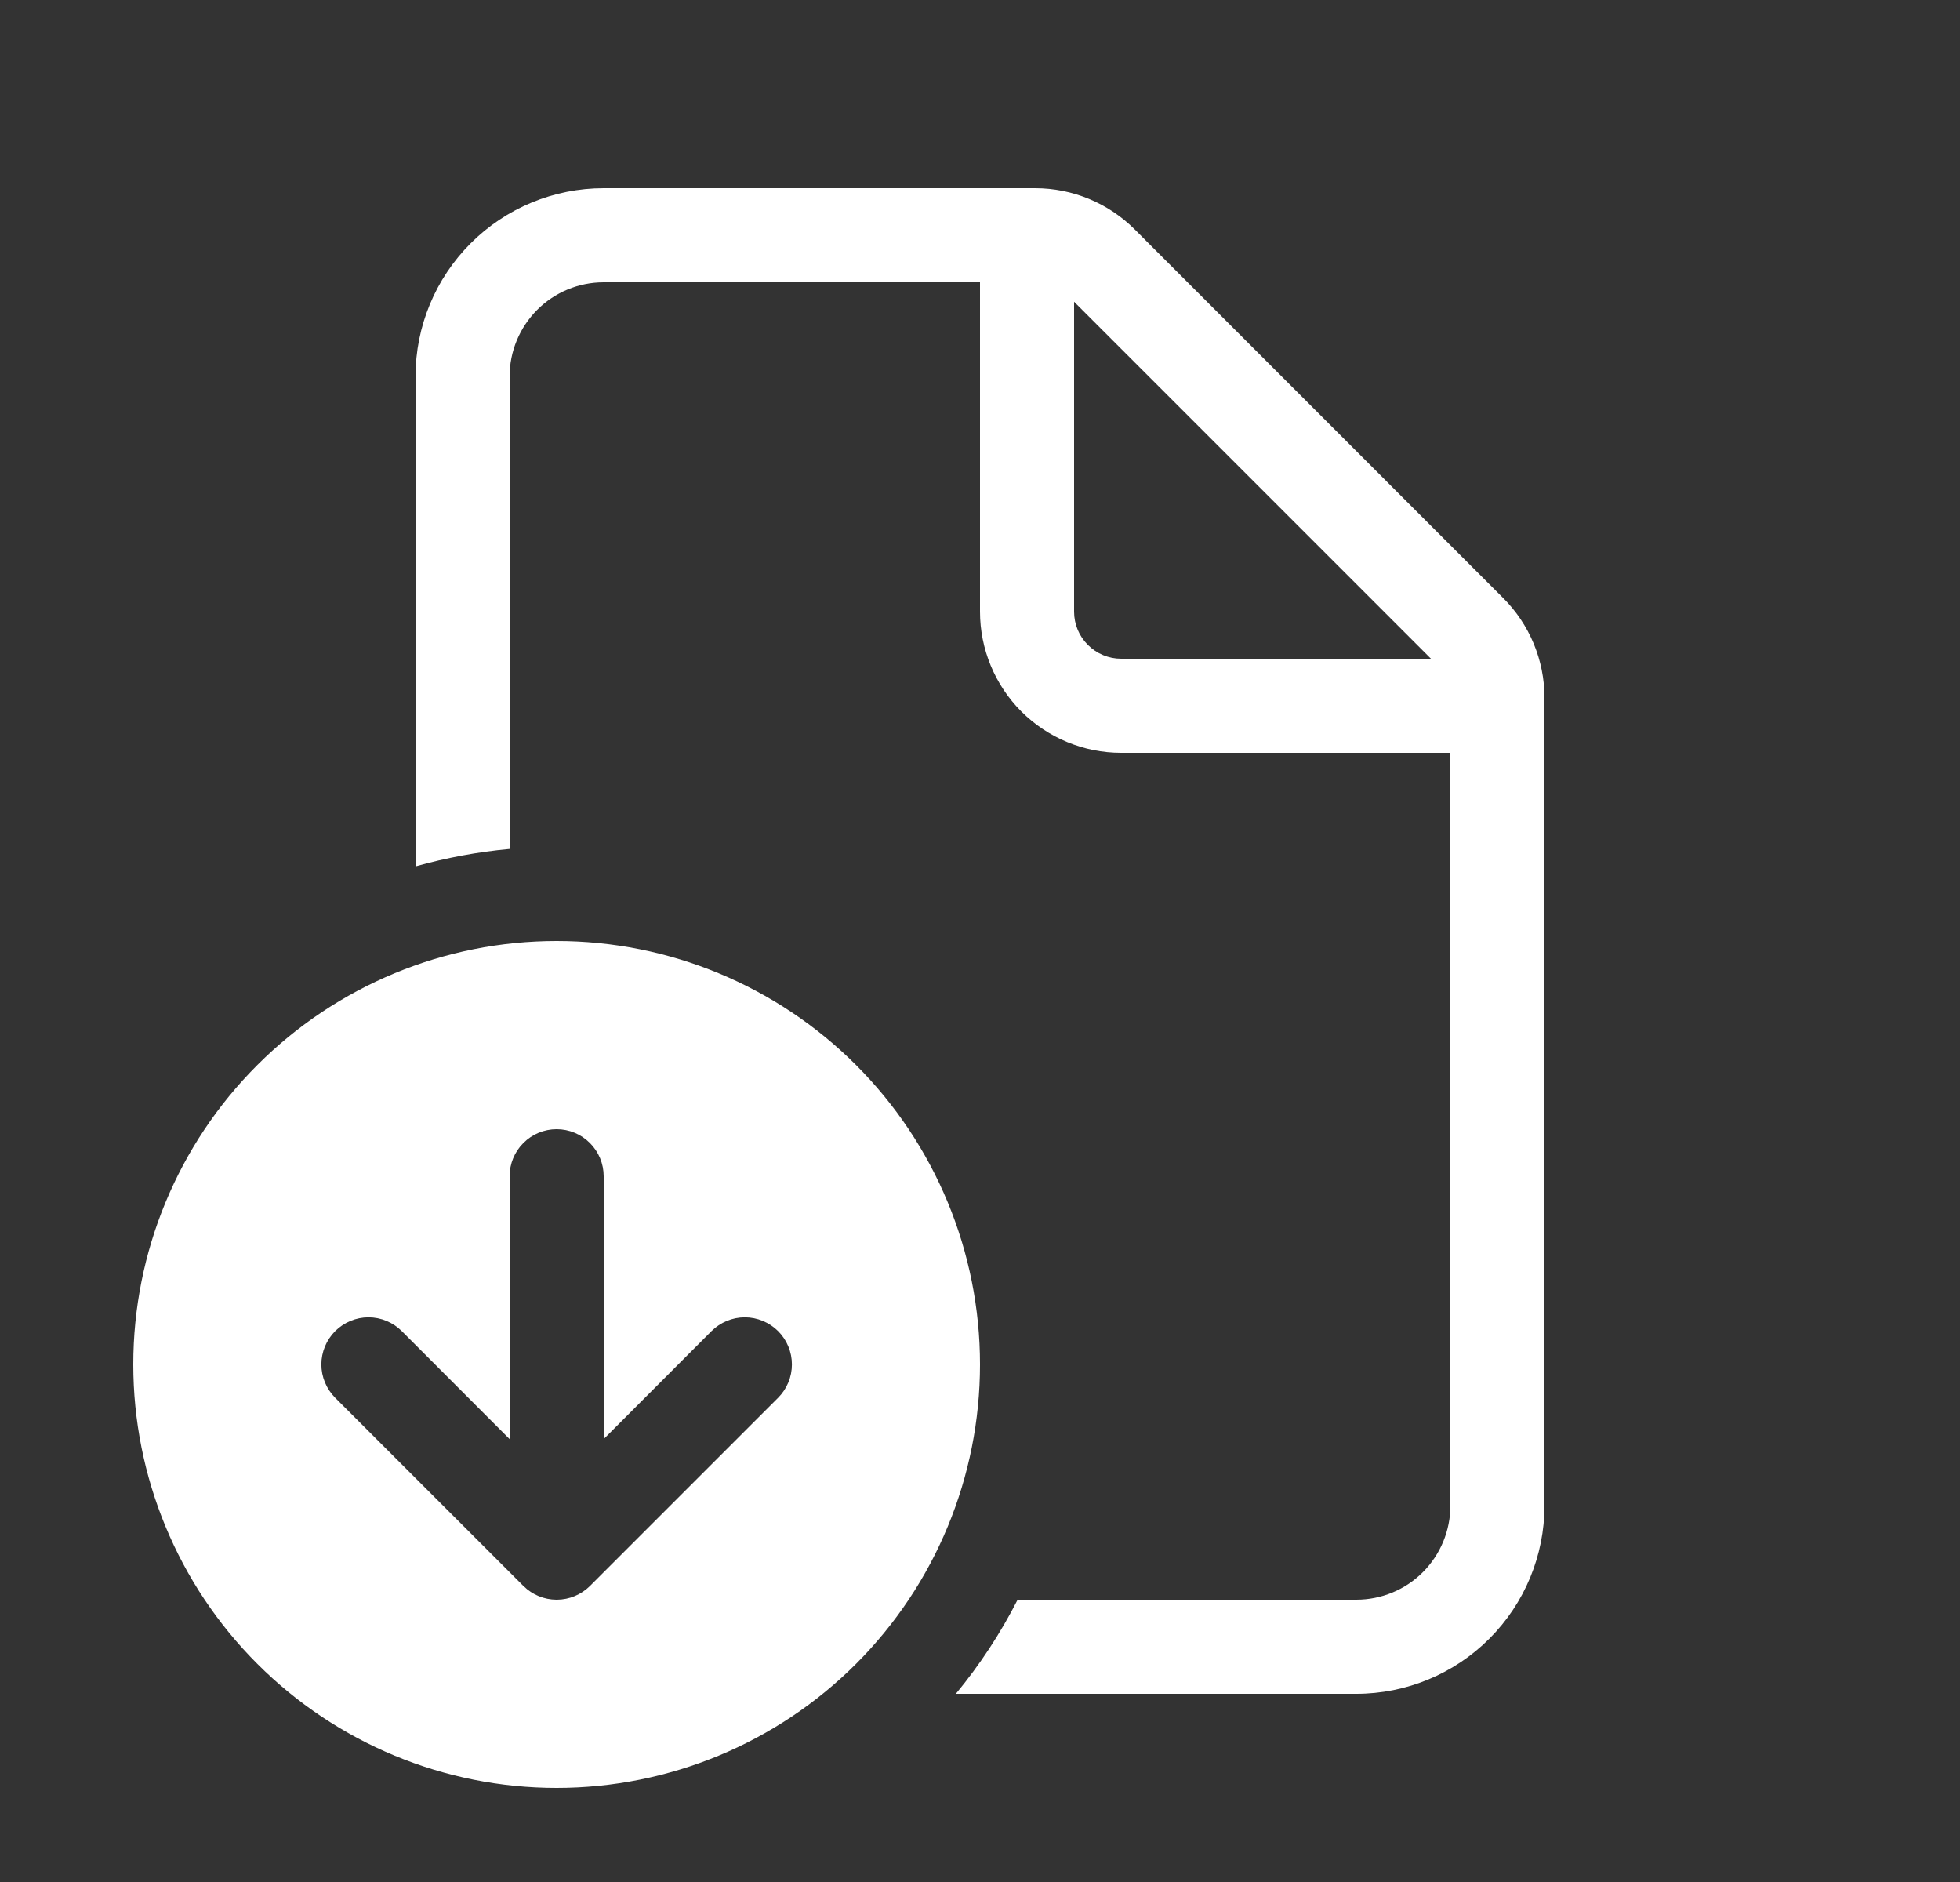 <svg width="25" height="24" viewBox="0 0 25 24" fill="none" xmlns="http://www.w3.org/2000/svg">
<rect x="0" y="0" width="25" height="24" fill="#333333" stroke="none"/>
<path d="M7.7 2.4C7.064 2.4 6.453 2.653 6.003 3.103C5.553 3.553 5.3 4.163 5.3 4.8V11.048C5.692 10.938 6.094 10.863 6.5 10.826V4.8C6.5 4.482 6.627 4.177 6.852 3.951C7.077 3.726 7.382 3.6 7.7 3.6H12.5V7.8C12.5 8.277 12.69 8.735 13.027 9.073C13.365 9.41 13.823 9.6 14.3 9.6H18.5V19.2C18.5 19.518 18.374 19.823 18.149 20.049C17.924 20.274 17.619 20.4 17.3 20.4H12.98C12.762 20.828 12.498 21.23 12.192 21.6H17.3C17.937 21.6 18.547 21.347 18.997 20.897C19.447 20.447 19.7 19.837 19.7 19.2V8.897C19.7 8.42 19.51 7.962 19.172 7.625L14.475 2.927C14.138 2.59 13.681 2.4 13.203 2.4H7.7ZM18.252 8.4H14.3C14.141 8.4 13.989 8.337 13.876 8.224C13.763 8.112 13.7 7.959 13.7 7.8V3.848L18.252 8.4ZM7.1 22.8C8.532 22.8 9.906 22.231 10.919 21.218C11.931 20.206 12.5 18.832 12.5 17.4C12.5 15.968 11.931 14.594 10.919 13.582C9.906 12.569 8.532 12 7.1 12C5.668 12 4.295 12.569 3.282 13.582C2.269 14.594 1.7 15.968 1.7 17.4C1.7 18.832 2.269 20.206 3.282 21.218C4.295 22.231 5.668 22.8 7.1 22.8ZM4.275 17.825C4.163 17.712 4.099 17.559 4.099 17.4C4.099 17.241 4.163 17.088 4.275 16.975C4.388 16.863 4.541 16.799 4.7 16.799C4.86 16.799 5.012 16.863 5.125 16.975L6.5 18.352V15C6.5 14.841 6.563 14.688 6.676 14.576C6.788 14.463 6.941 14.4 7.1 14.4C7.259 14.4 7.412 14.463 7.524 14.576C7.637 14.688 7.7 14.841 7.7 15V18.352L9.075 16.975C9.188 16.863 9.341 16.799 9.5 16.799C9.66 16.799 9.812 16.863 9.925 16.975C10.038 17.088 10.101 17.241 10.101 17.4C10.101 17.559 10.038 17.712 9.925 17.825L7.525 20.225C7.413 20.336 7.262 20.399 7.104 20.4H7.097C6.94 20.399 6.79 20.337 6.679 20.227L6.675 20.224L4.275 17.825Z" fill="white"/>
</svg>
